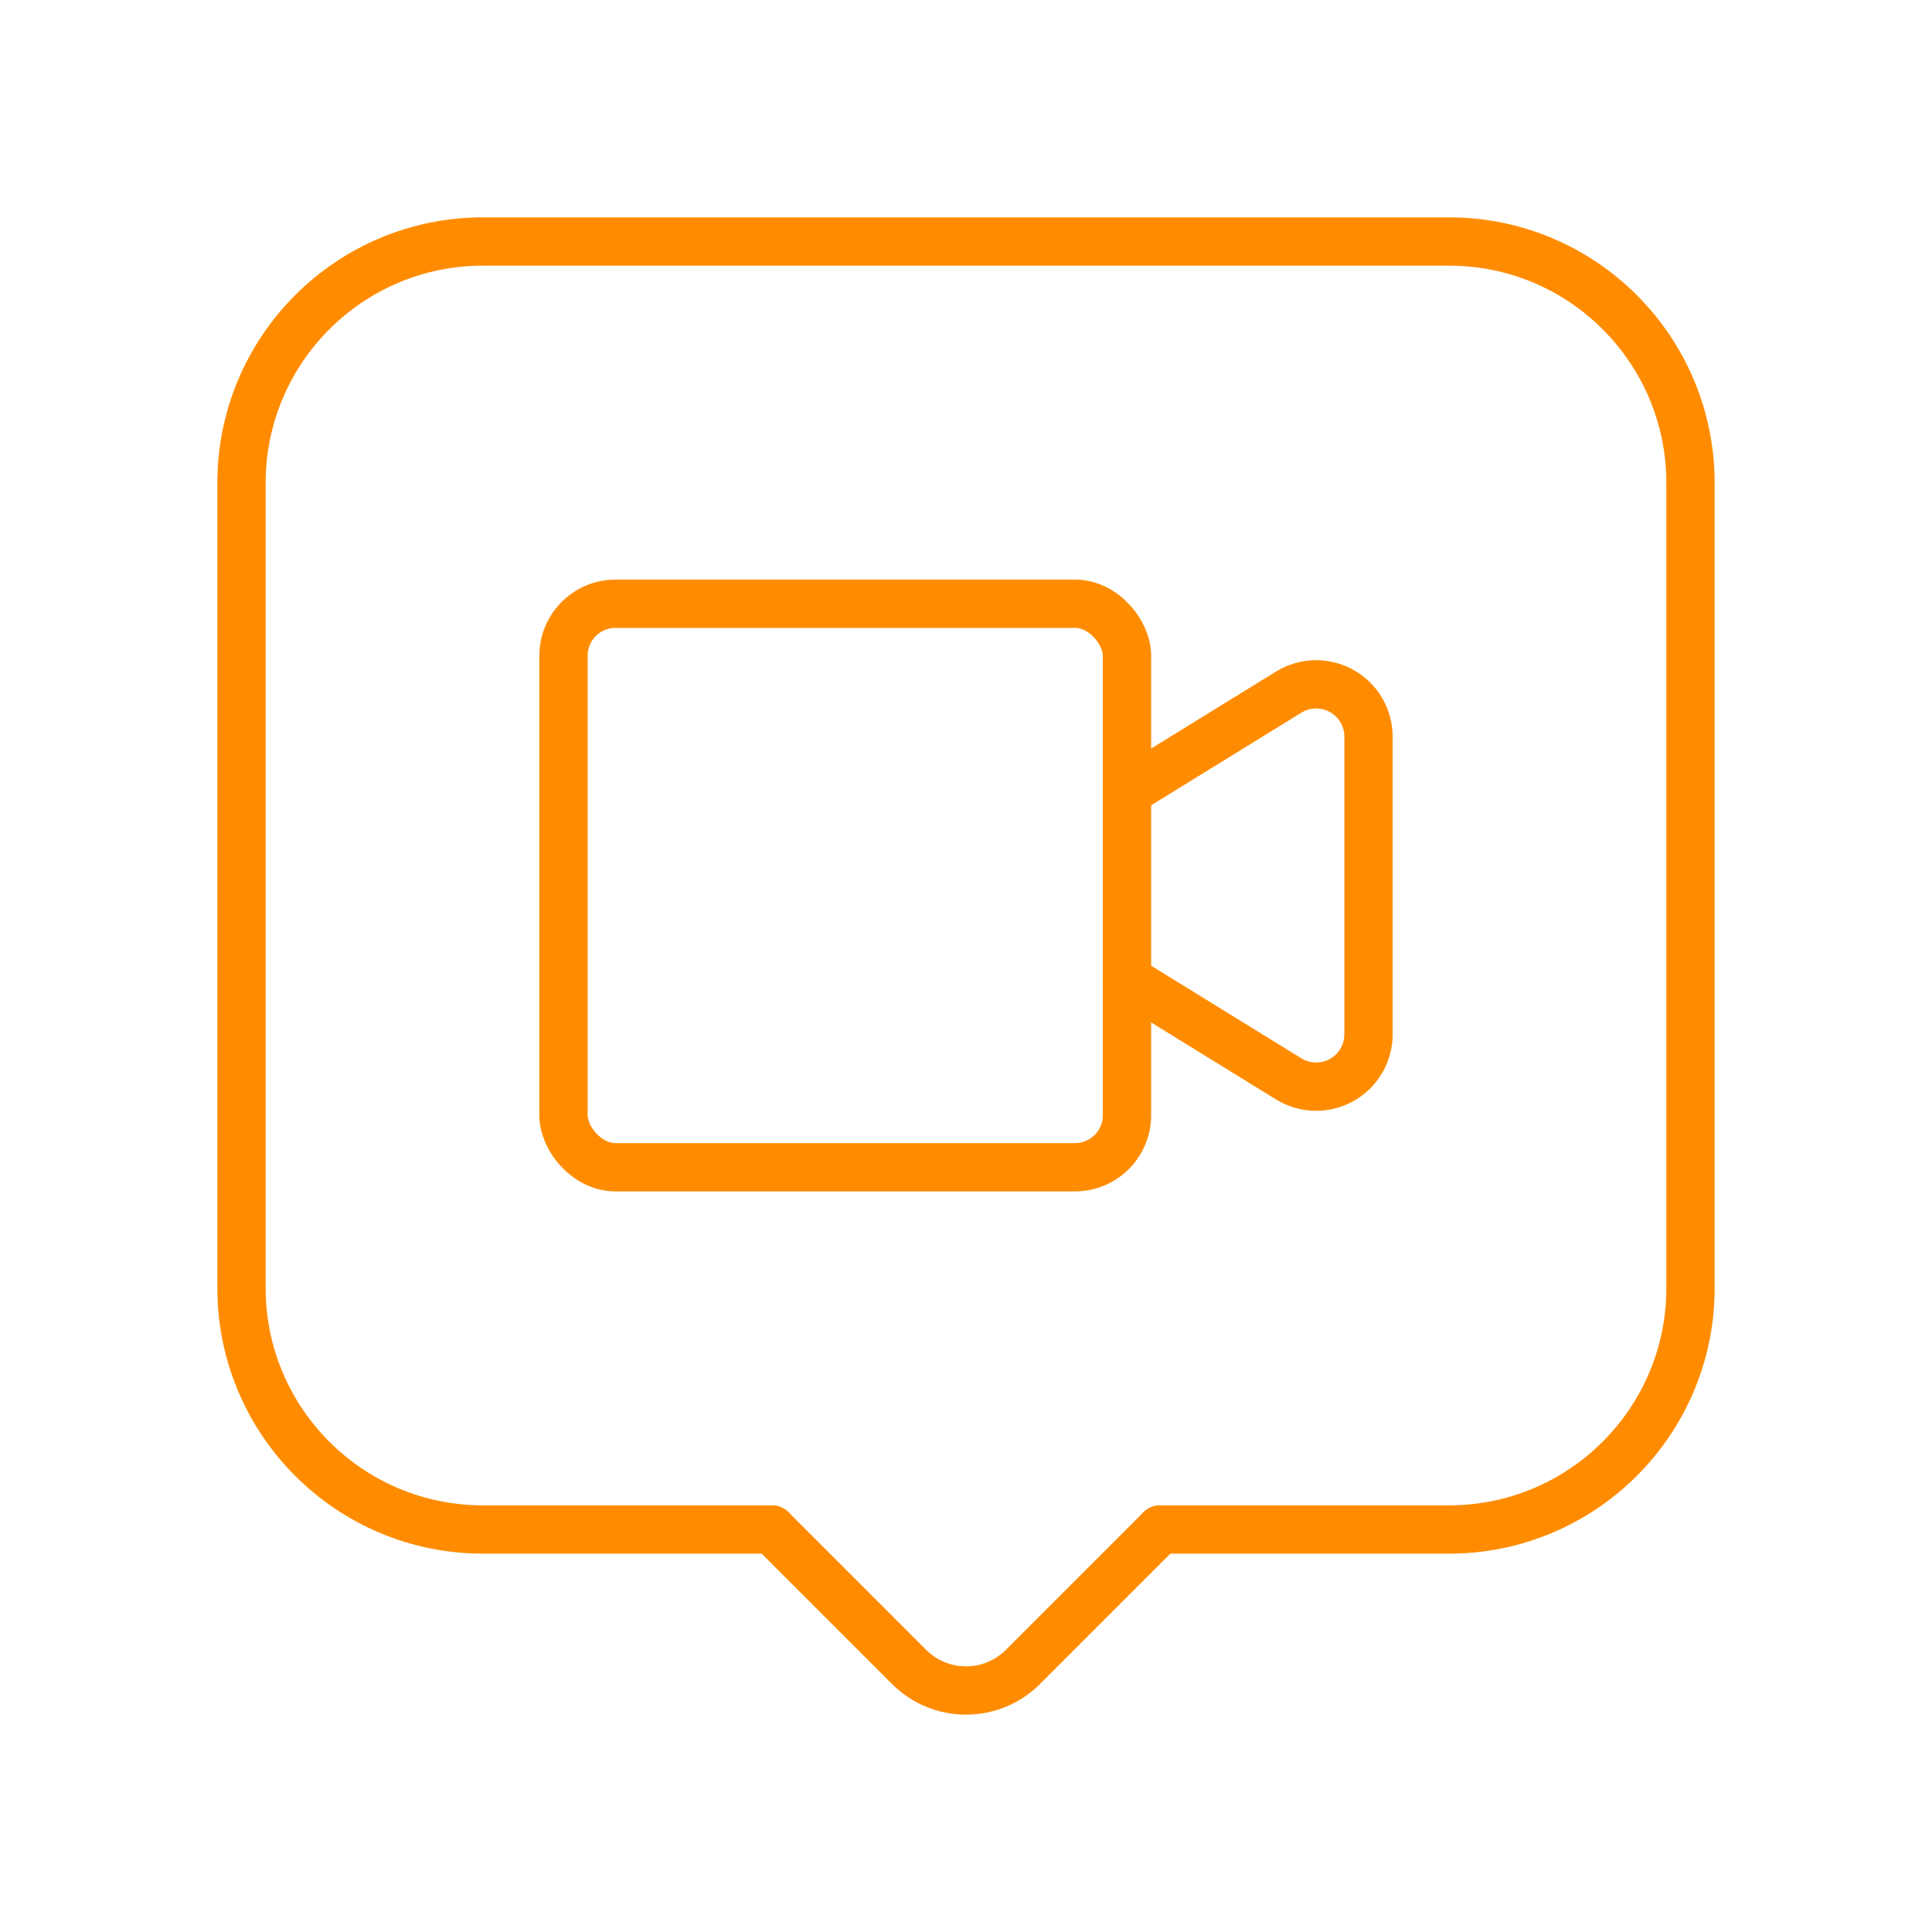 <?xml version="1.0" encoding="UTF-8"?>
<svg xmlns="http://www.w3.org/2000/svg" width="60" height="60" viewBox="0 0 60 60" fill="none">
  <g clip-path="url(#clip0_13104_2952)">
    <rect x="17.5" y="18.75" width="17.5" height="17.5" rx="1.615" stroke="#FF8C00" stroke-width="1.5" stroke-linecap="round" stroke-linejoin="round"></rect>
    <path d="M35 30.41L40.022 33.506C40.524 33.815 41.153 33.828 41.667 33.541C42.181 33.254 42.5 32.711 42.5 32.122V22.877C42.5 22.288 42.181 21.746 41.667 21.459C41.153 21.172 40.524 21.185 40.022 21.494L35 24.59" stroke="#FF8C00" stroke-width="1.5" stroke-linecap="round" stroke-linejoin="round"></path>
    <path d="M36.035 47.5H45C49.142 47.5 52.5 44.142 52.5 40V15C52.5 10.858 49.142 7.5 45 7.5H15C10.858 7.5 7.5 10.858 7.5 15V40C7.5 44.142 10.858 47.5 15 47.5H23.965" stroke="#FF8C00" stroke-width="1.5" stroke-linecap="round" stroke-linejoin="round"></path>
    <path d="M36.036 47.5L31.768 51.768C30.792 52.744 29.209 52.744 28.233 51.768L23.965 47.5" stroke="#FF8C00" stroke-width="1.5" stroke-linecap="round" stroke-linejoin="round"></path>
  </g>
  <defs>
    <clipPath id="clip0_13104_2952">
      <rect width="60" height="60" fill="white"></rect>
    </clipPath>
  </defs>
</svg>
